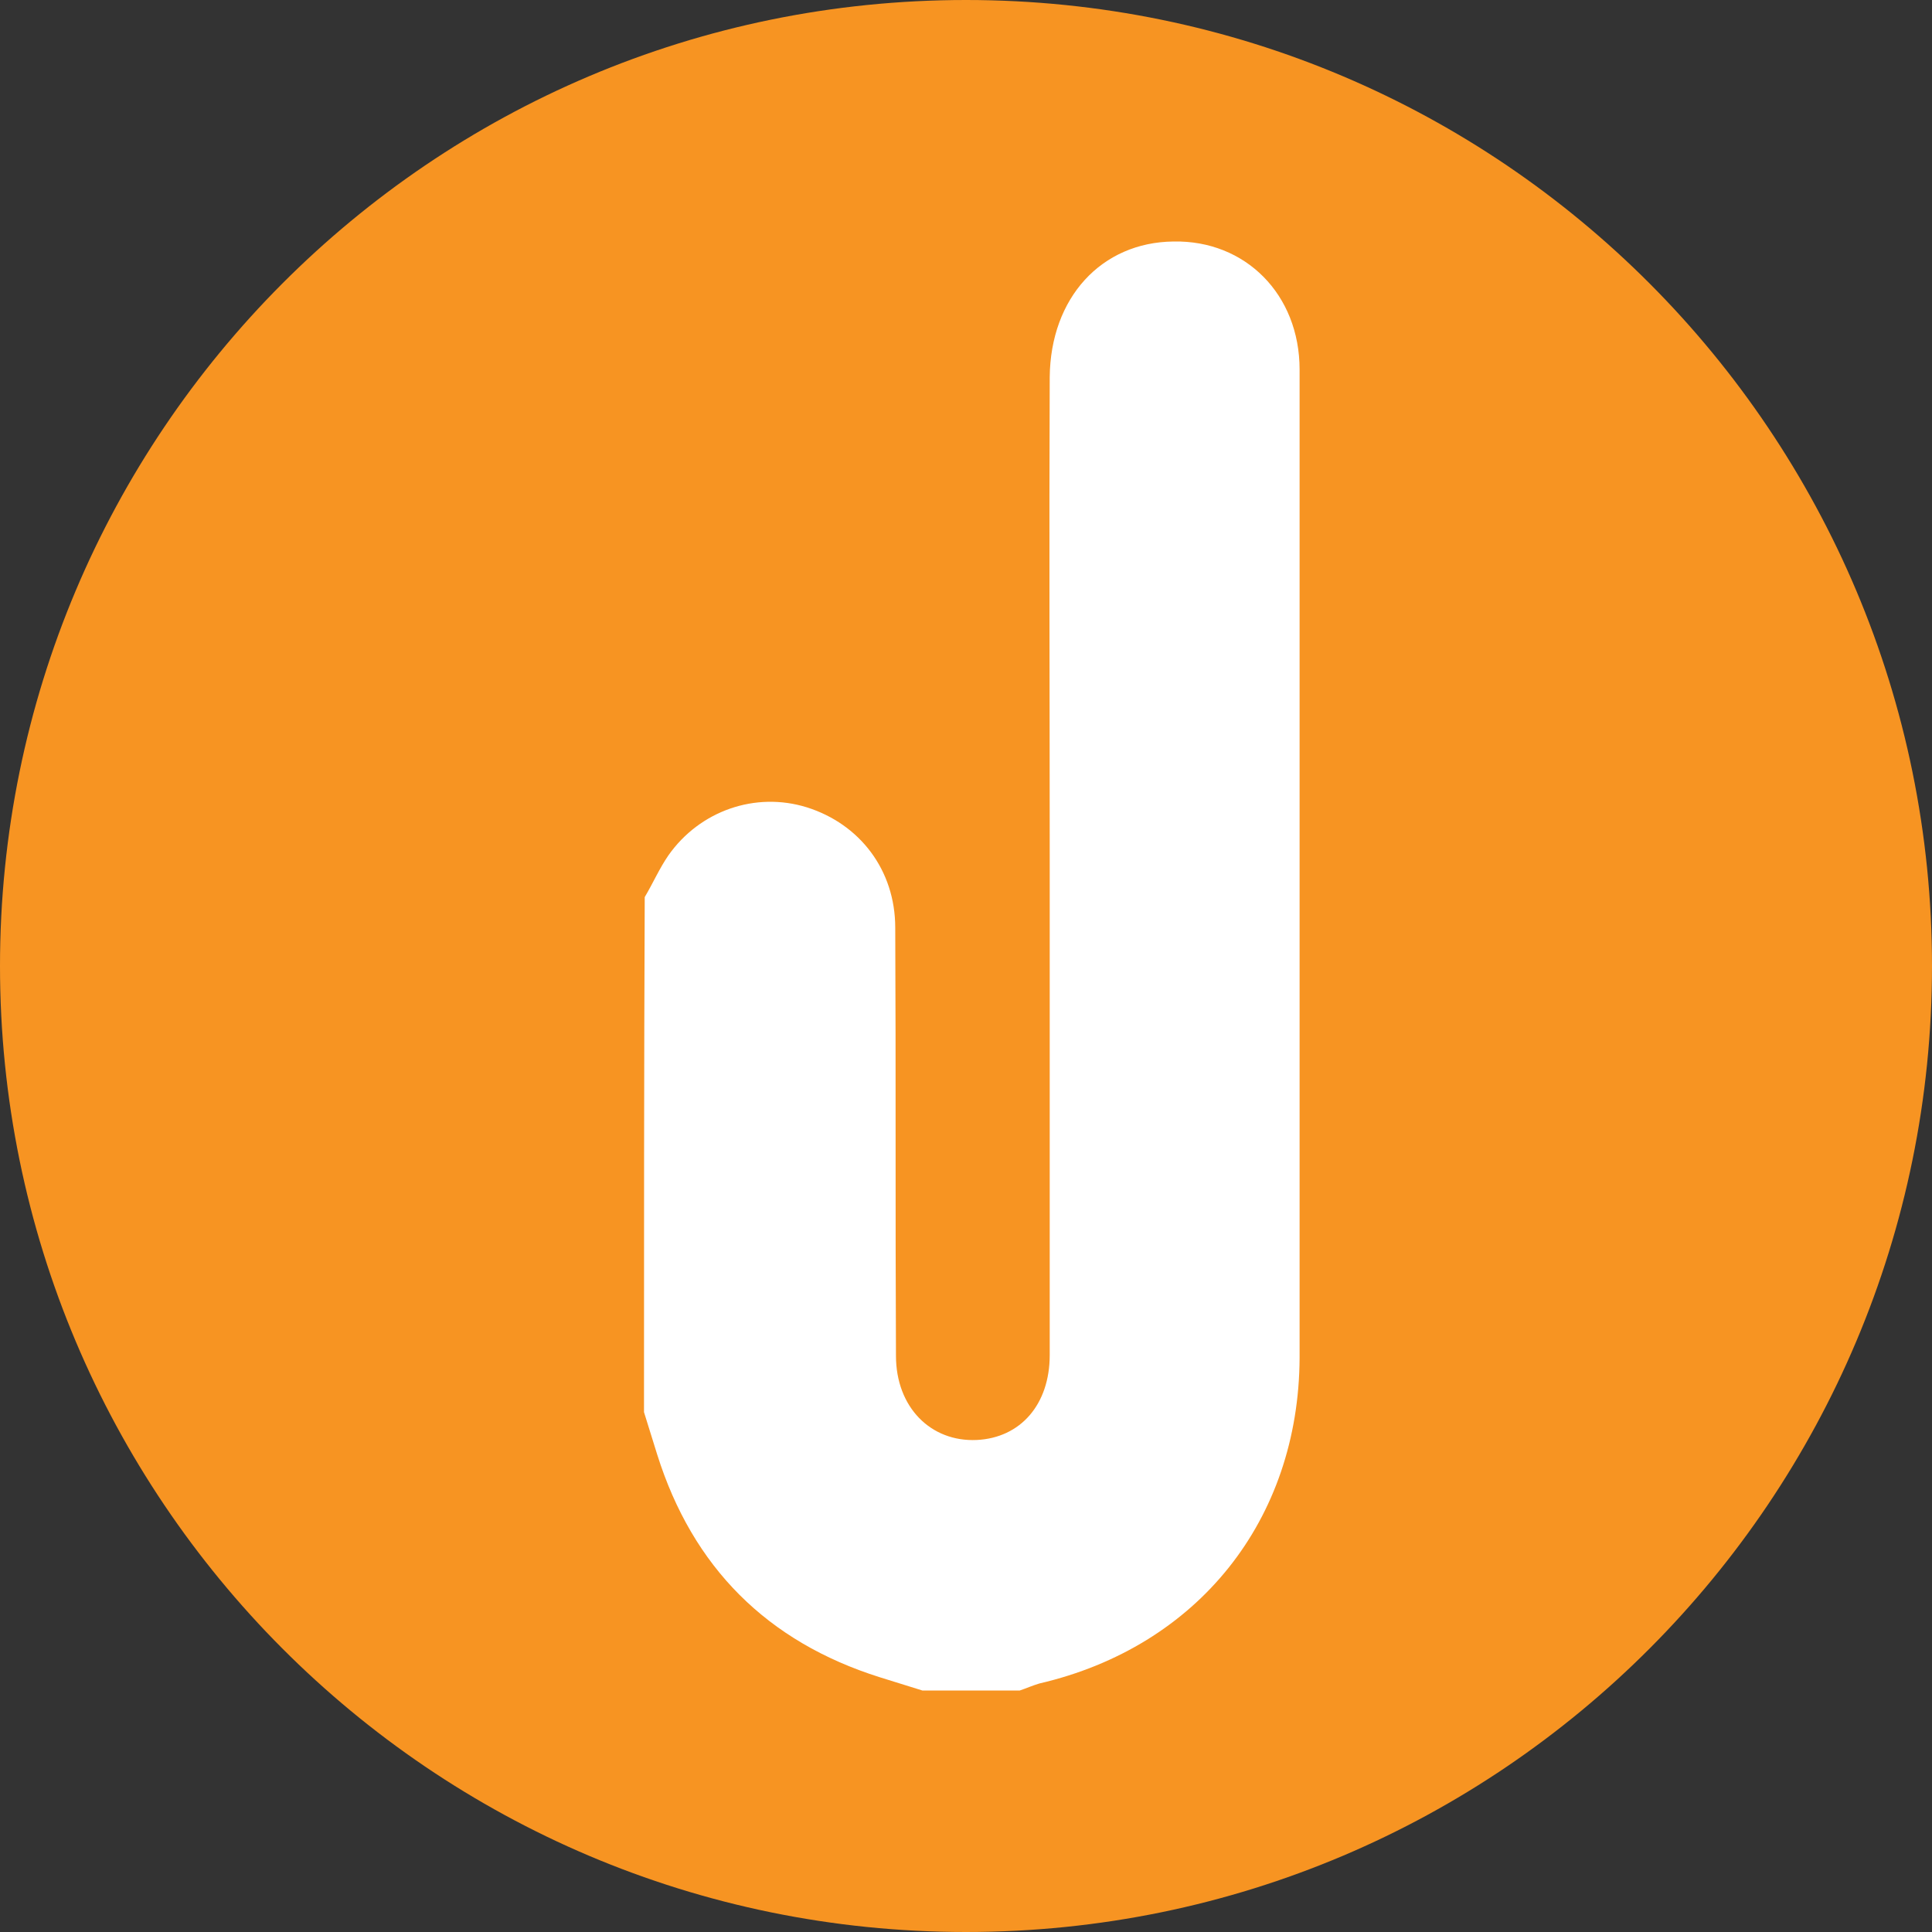 <svg width="24" height="24" viewBox="0 0 24 24" fill="none" xmlns="http://www.w3.org/2000/svg">
<rect x="0" y="0" width="24" height="24" fill="#333333" stroke="none"/>
<g clip-path="url(#clip0_6087_13416)">
<path d="M12 24C18.655 24 24 18.6 24 12C24 5.4 18.655 0 12 0C5.345 0 0 5.4 0 12C0 18.6 5.345 24 12 24Z" fill="#F79422"/>
<path d="M8.164 18.069C8.112 17.896 8.052 17.715 8 17.542V17.54C8 15.405 8 13.279 8.009 11.144C8.112 10.971 8.19 10.79 8.303 10.626C8.692 10.072 9.383 9.83 10.023 10.029C10.68 10.236 11.121 10.807 11.121 11.525C11.13 13.297 11.121 15.069 11.13 16.842C11.13 17.481 11.562 17.914 12.133 17.888C12.677 17.862 13.04 17.447 13.04 16.833V10.608C13.04 8.637 13.032 6.657 13.04 4.686C13.049 3.701 13.68 3.009 14.579 3C15.47 2.983 16.144 3.657 16.144 4.591V14.231V16.867C16.135 18.882 14.882 20.455 12.911 20.913C12.824 20.939 12.746 20.974 12.668 21H11.458C11.285 20.948 11.104 20.888 10.931 20.836C9.53 20.395 8.605 19.47 8.164 18.069Z" fill="white"/>
</g>
<defs>
<clipPath id="clip0_6087_13416">
<rect width="24" height="24" fill="white"/>
</clipPath>
</defs>
</svg>
